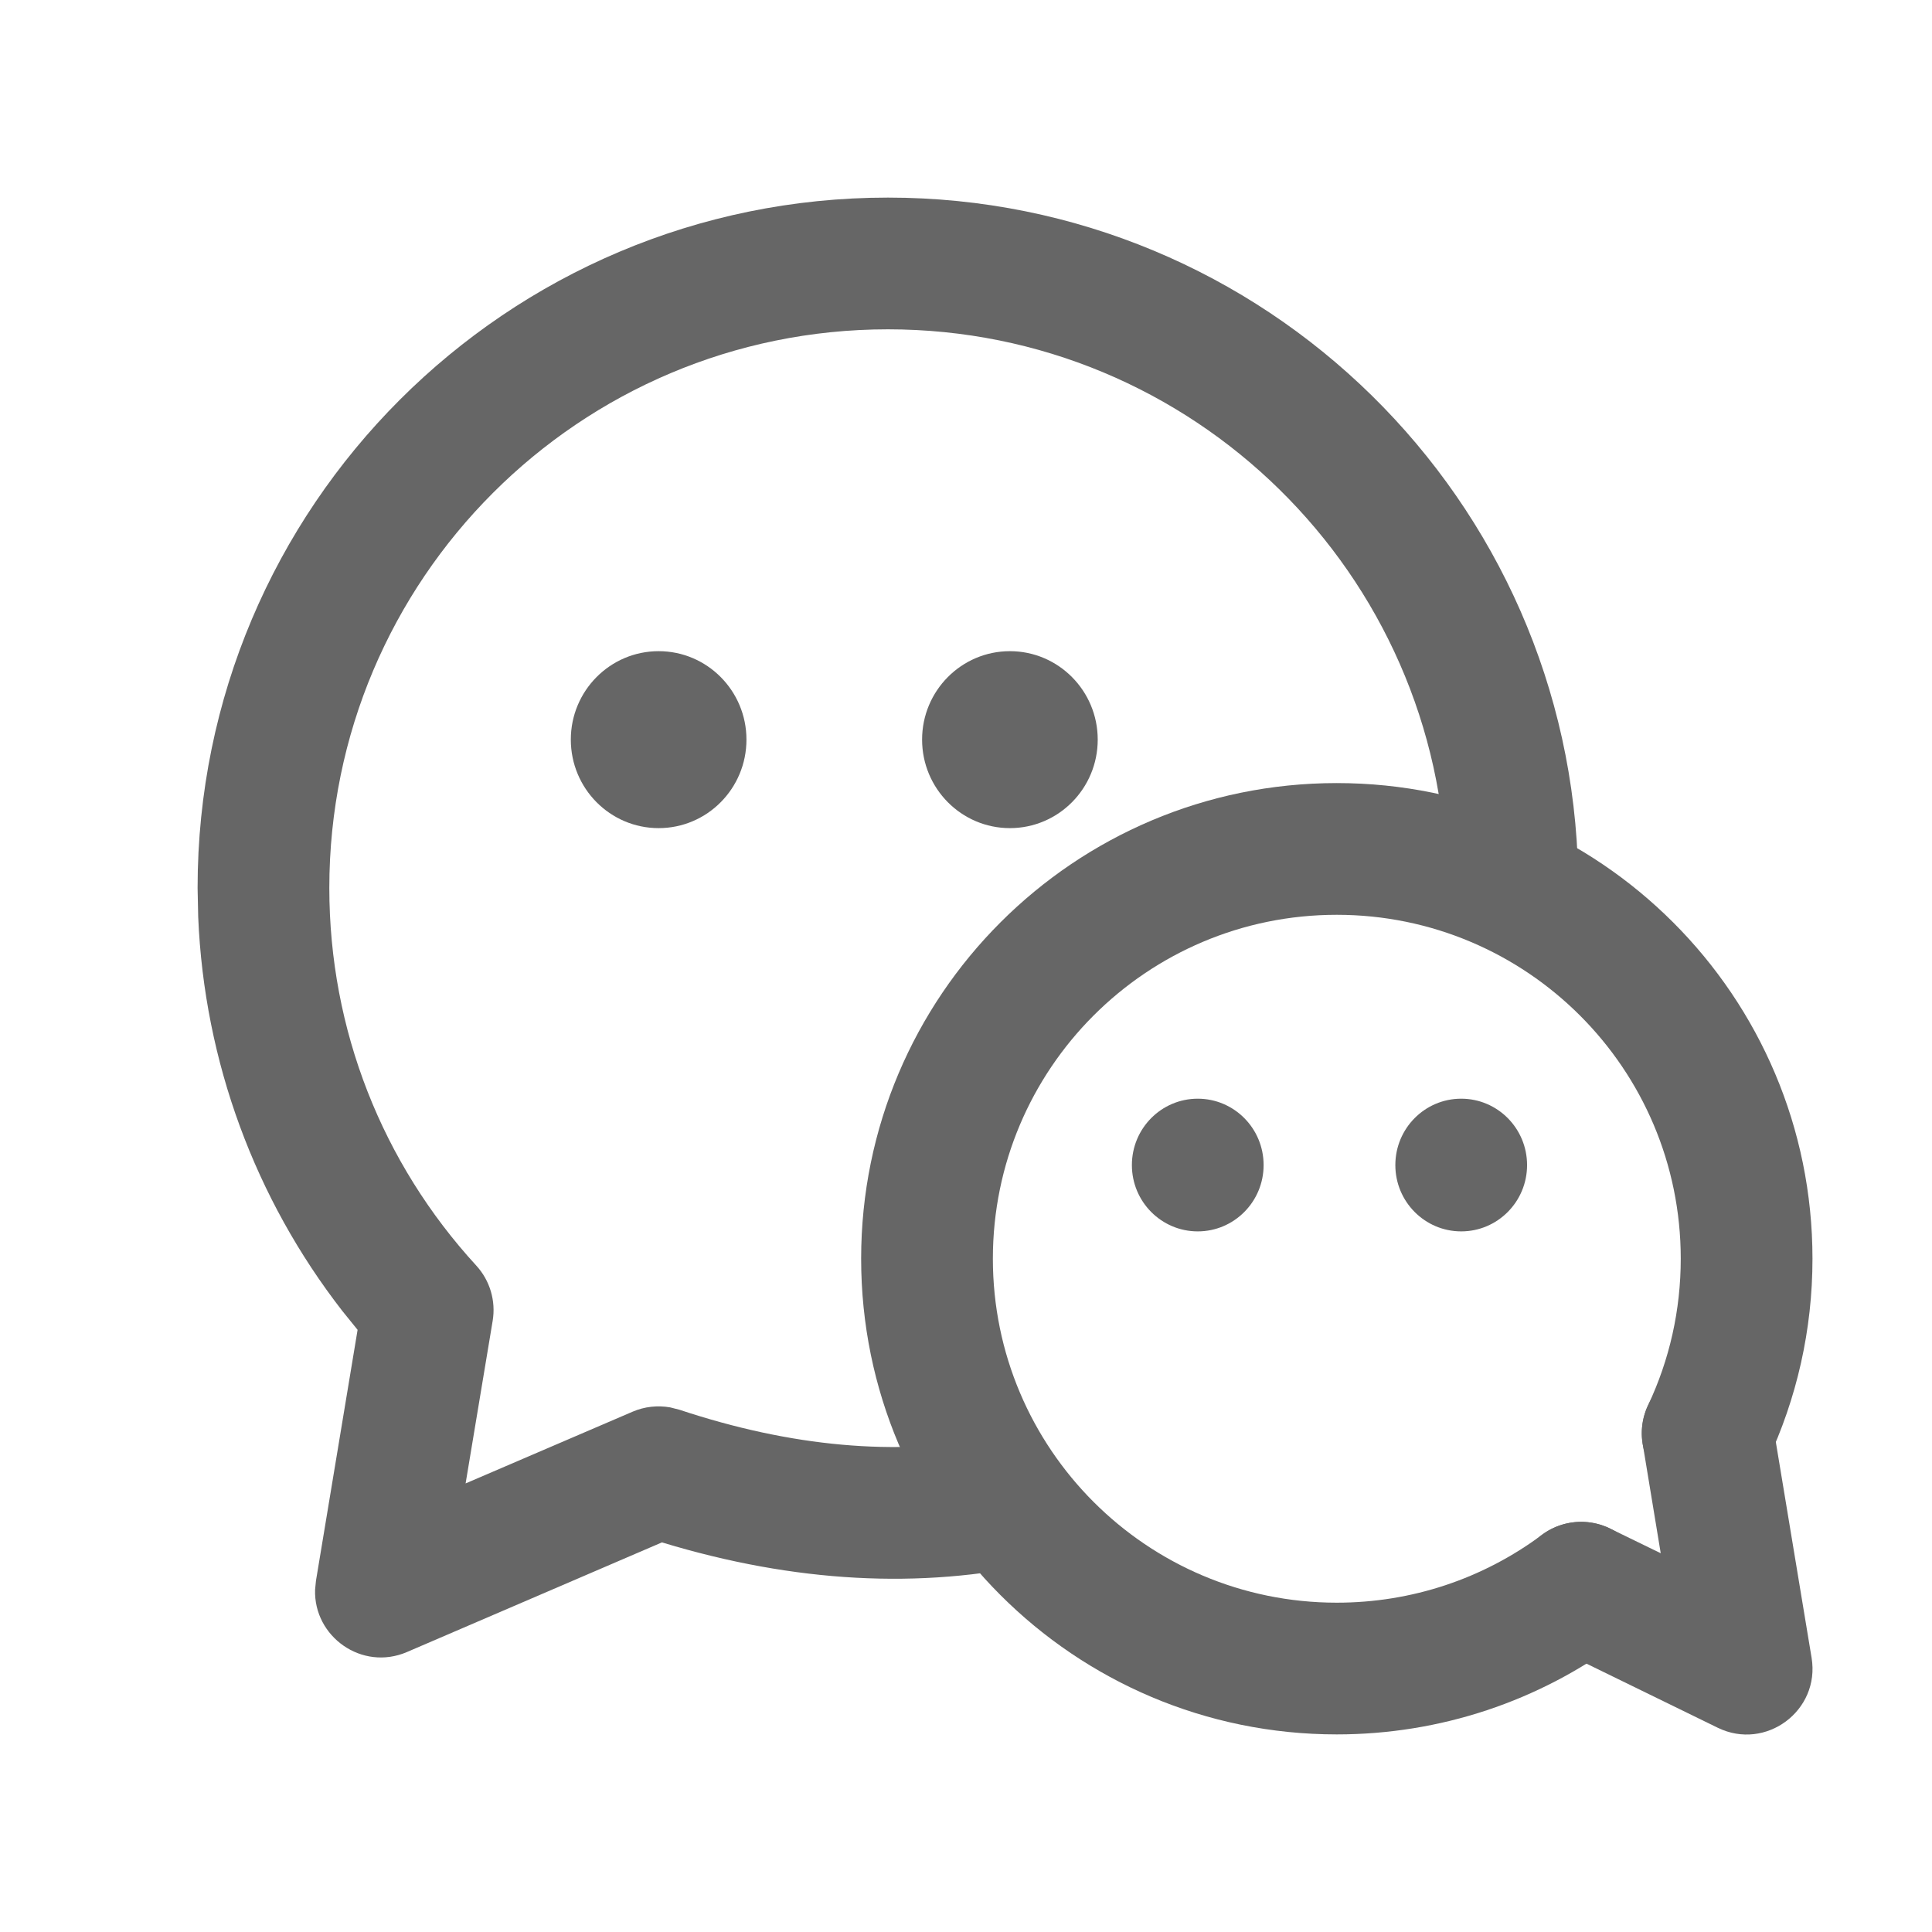 <?xml version="1.0" encoding="UTF-8"?>
<svg width="22px" height="22px" viewBox="0 0 22 22" version="1.1" xmlns="http://www.w3.org/2000/svg" xmlns:xlink="http://www.w3.org/1999/xlink">
    <title>编组</title>
    <g id="页面-1" stroke="none" stroke-width="1" fill="none" fill-rule="evenodd">
        <g id="猎头端落地页" transform="translate(-1385, -492)">
            <g id="编组-13" transform="translate(1141, 150)">
                <g id="编组" transform="translate(244, 342)">
                    <path d="M17.221,9.983 C17.153,6.115 13.996,3 10.111,3 C6.184,3 3,6.184 3,10.111 C3,11.964 3.709,13.652 4.871,14.918 L4.338,18.123 L7.5,16.764 C8.893,17.228 10.208,17.343 11.444,17.112" id="路径"></path>
                    <path d="M10.111,2.25 C14.4,2.25 17.895,5.688 17.971,9.969 C17.978,10.384 17.648,10.725 17.234,10.733 C16.82,10.74 16.479,10.41 16.471,9.996 C16.41,6.532 13.581,3.75 10.111,3.75 C6.598,3.75 3.75,6.598 3.75,10.111 C3.75,11.726 4.353,13.245 5.423,14.411 C5.579,14.581 5.648,14.813 5.61,15.041 L5.302,16.892 L7.204,16.075 C7.339,16.017 7.487,16.001 7.631,16.026 L7.737,16.053 C9.014,16.477 10.2,16.582 11.306,16.375 C11.713,16.298 12.105,16.567 12.182,16.974 C12.258,17.381 11.99,17.773 11.583,17.849 C10.216,18.105 8.773,17.978 7.263,17.476 L7.539,17.563 L4.634,18.812 C4.121,19.032 3.57,18.636 3.588,18.101 L3.598,18 L4.072,15.143 L3.899,14.929 C2.906,13.651 2.326,12.093 2.257,10.442 L2.25,10.111 C2.25,5.77 5.77,2.25 10.111,2.25 Z" id="路径" fill="#666666" fill-rule="nonzero"></path>
                    <path d="M7.5,9.43 C8.052,9.43 8.5,8.979 8.5,8.422 C8.5,7.866 8.052,7.415 7.5,7.415 C6.948,7.415 6.5,7.866 6.5,8.422 C6.5,8.979 6.948,9.43 7.5,9.43 Z" id="路径" fill="#666666" fill-rule="nonzero"></path>
                    <path d="M11.5,9.43 C12.052,9.43 12.5,8.979 12.5,8.422 C12.5,7.866 12.052,7.415 11.5,7.415 C10.948,7.415 10.5,7.866 10.5,8.422 C10.5,8.979 10.948,9.43 11.5,9.43 Z" id="路径" fill="#666666" fill-rule="nonzero"></path>
                    <path d="M18.005,18.08 C17.228,18.658 16.265,19 15.222,19 C12.645,19 10.556,16.911 10.556,14.333 C10.556,11.756 12.645,9.667 15.222,9.667 C17.8,9.667 19.889,11.756 19.889,14.333 C19.889,15.044 19.73,15.718 19.446,16.321" id="路径"></path>
                    <path d="M15.222,8.917 C18.214,8.917 20.639,11.342 20.639,14.333 C20.639,15.141 20.461,15.925 20.124,16.641 C19.947,17.016 19.5,17.176 19.126,17 C18.751,16.823 18.59,16.376 18.767,16.001 C19.011,15.485 19.139,14.919 19.139,14.333 C19.139,12.17 17.385,10.417 15.222,10.417 C13.059,10.417 11.306,12.17 11.306,14.333 C11.306,16.496 13.059,18.25 15.222,18.25 C16.076,18.25 16.887,17.977 17.558,17.478 C17.89,17.231 18.36,17.3 18.607,17.632 C18.854,17.964 18.785,18.434 18.453,18.681 C17.526,19.371 16.402,19.75 15.222,19.75 C12.231,19.75 9.806,17.325 9.806,14.333 C9.806,11.342 12.231,8.917 15.222,8.917 Z" id="路径" fill="#666666" fill-rule="nonzero"></path>
                    <polyline id="路径" points="19.446 16.321 19.889 19 18.005 18.08"></polyline>
                    <path d="M19.323,15.581 C19.732,15.514 20.118,15.79 20.185,16.199 L20.629,18.878 C20.728,19.479 20.107,19.941 19.56,19.674 L17.676,18.754 C17.304,18.572 17.15,18.123 17.331,17.75 C17.513,17.378 17.962,17.224 18.334,17.406 L18.911,17.687 L18.706,16.444 C18.644,16.069 18.871,15.713 19.224,15.605 L19.323,15.581 Z" id="路径" fill="#666666" fill-rule="nonzero"></path>
                    <path d="M16.639,14.022 C16.225,14.022 15.889,13.684 15.889,13.267 C15.889,12.849 16.225,12.511 16.639,12.511 C17.053,12.511 17.389,12.849 17.389,13.267 C17.389,13.684 17.053,14.022 16.639,14.022 Z" id="路径" fill="#666666" fill-rule="nonzero"></path>
                    <path d="M13.639,14.022 C13.225,14.022 12.889,13.684 12.889,13.267 C12.889,12.849 13.225,12.511 13.639,12.511 C14.053,12.511 14.389,12.849 14.389,13.267 C14.389,13.684 14.053,14.022 13.639,14.022 Z" id="路径" fill="#666666" fill-rule="nonzero"></path>
                </g>
            </g>
        </g>
    </g>
</svg>